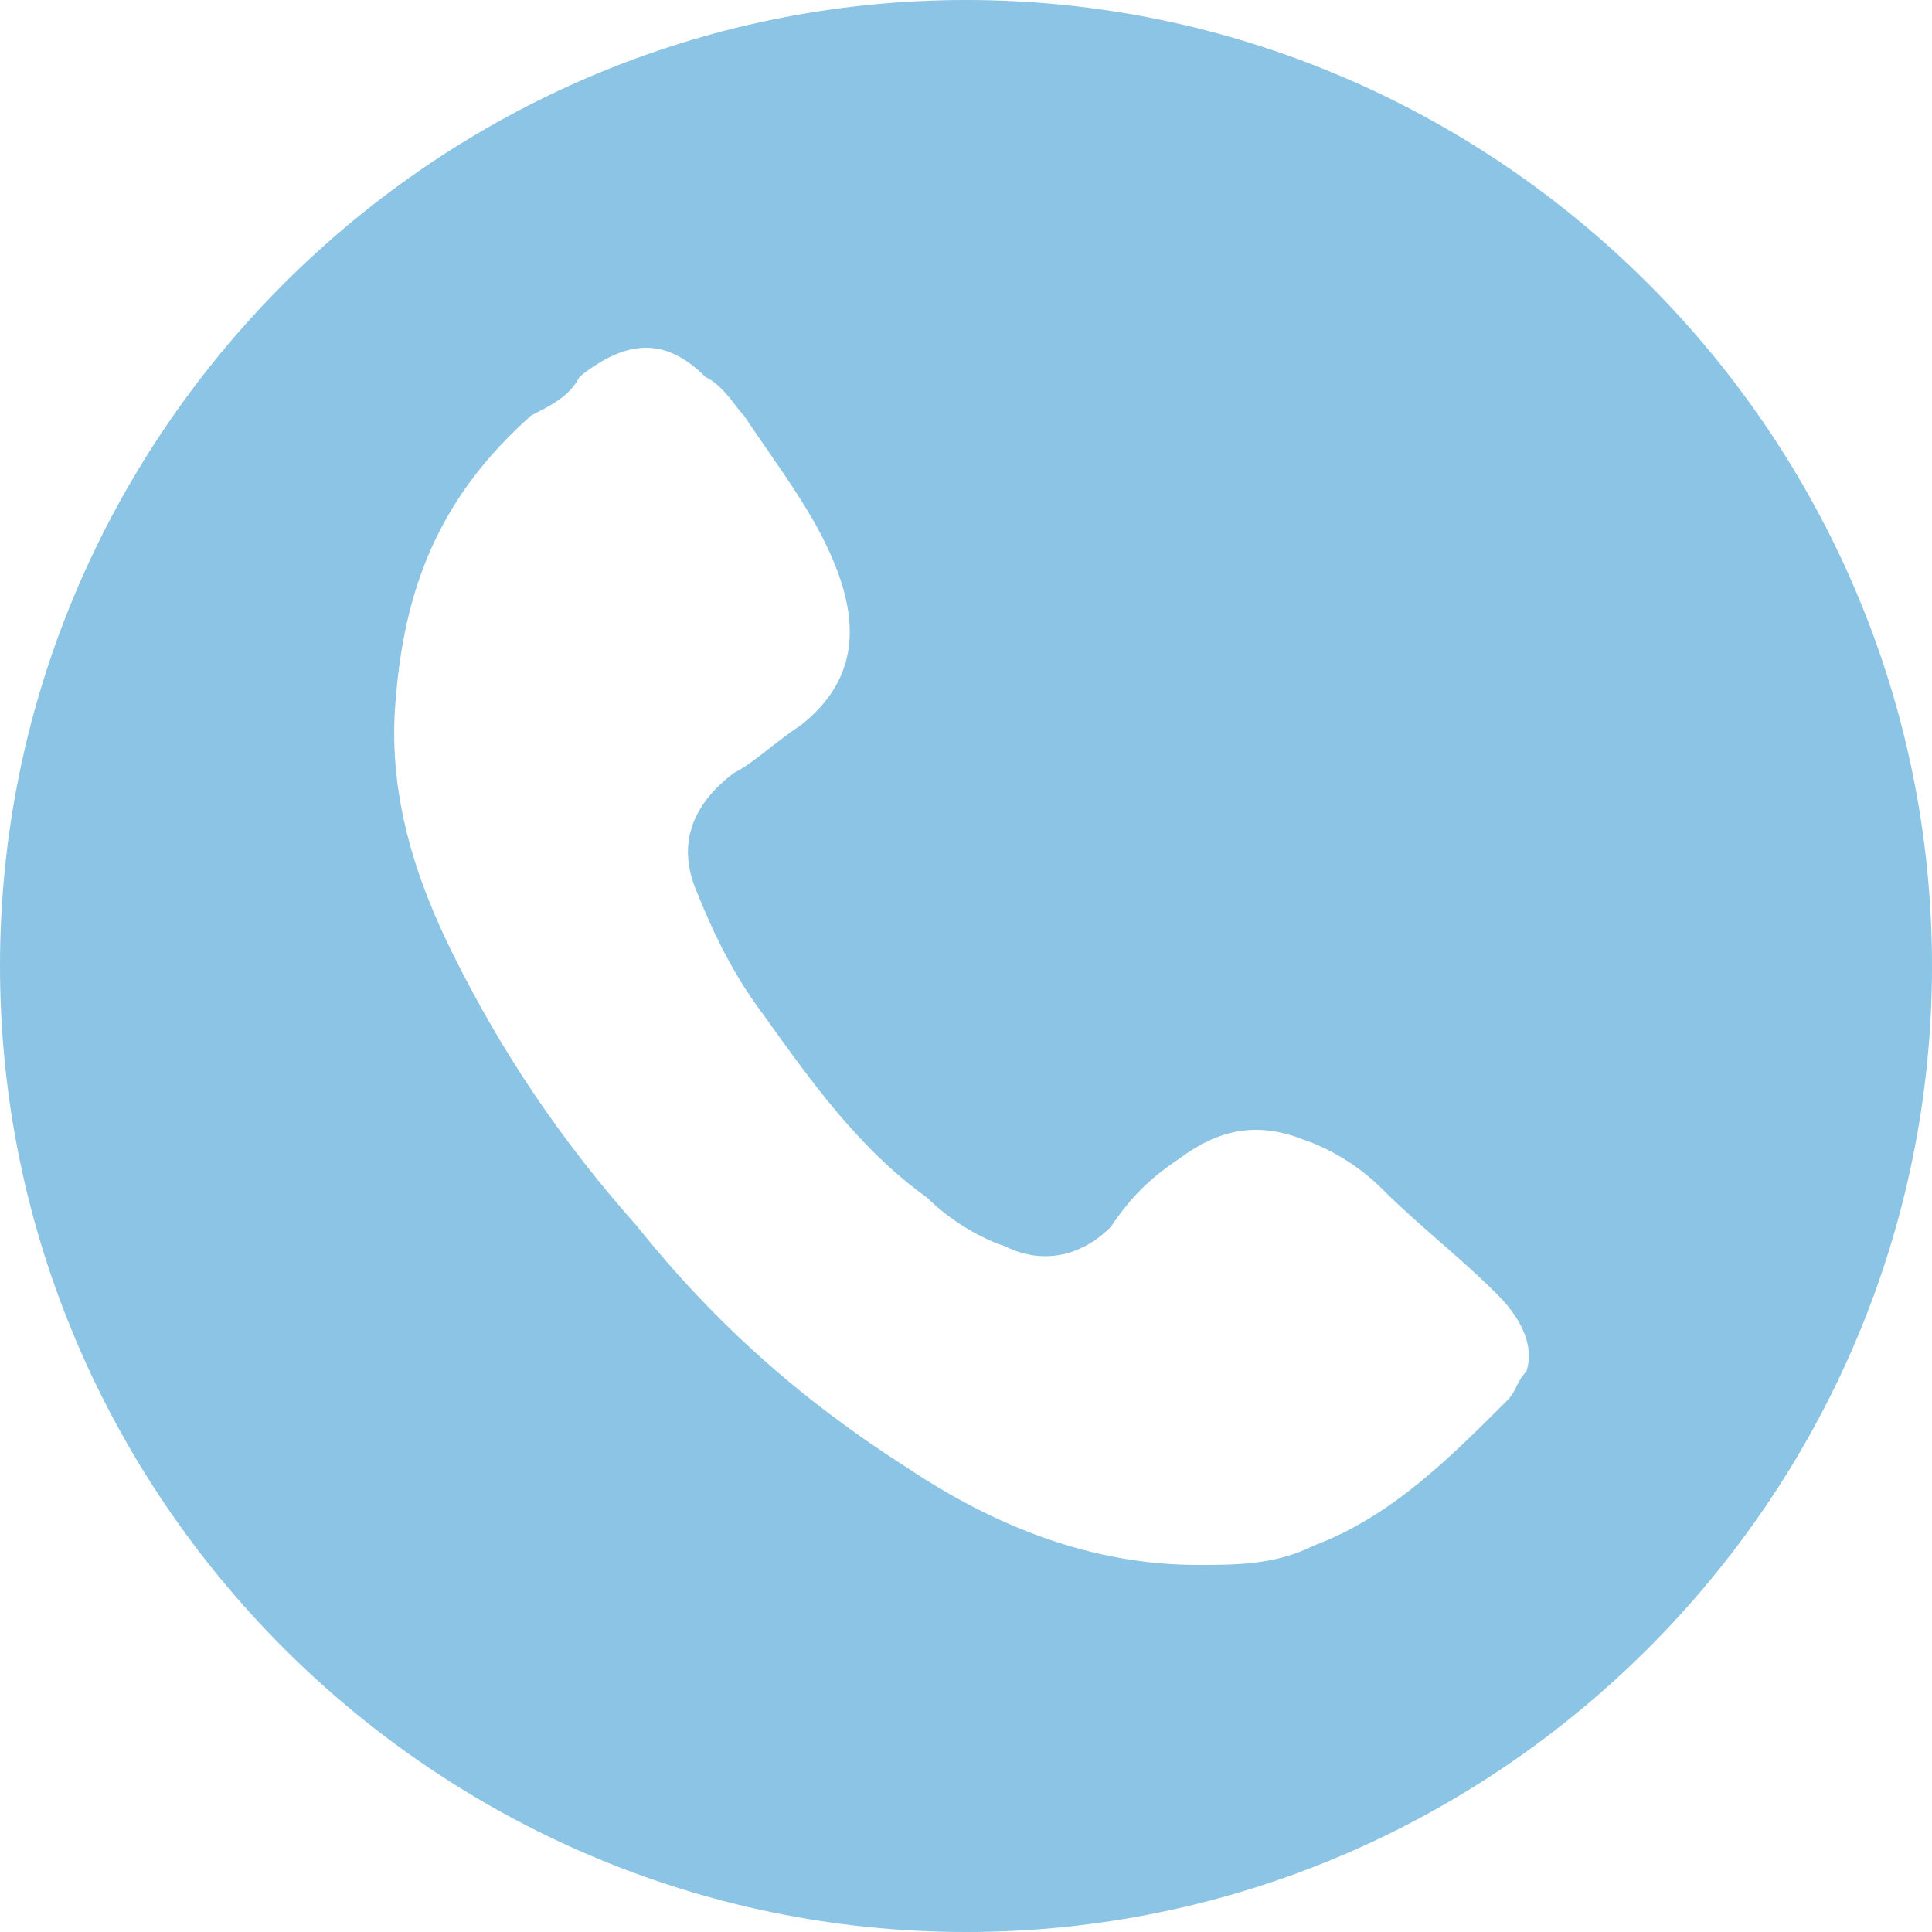 <?xml version="1.0" encoding="utf-8"?>
<!-- Generator: Adobe Illustrator 23.0.3, SVG Export Plug-In . SVG Version: 6.00 Build 0)  -->
<svg version="1.1" id="Layer_1" xmlns="http://www.w3.org/2000/svg" xmlns:xlink="http://www.w3.org/1999/xlink" x="0px" y="0px"
	 viewBox="0 0 20 20" style="enable-background:new 0 0 20 20;" xml:space="preserve">
<style type="text/css">
	.st0{fill:#8BC4E4;}
</style>
<path class="st0" d="M20,10c0,5.5-4.5,10-10,10S0,15.5,0,10S4.5,0,10,0S20,4.5,20,10z M13.6,16c0.8-0.3,1.4-0.9,2-1.5
	c0.1-0.1,0.1-0.2,0.2-0.3c0.1-0.3-0.1-0.6-0.3-0.8c-0.4-0.4-0.8-0.7-1.2-1.1c-0.2-0.2-0.5-0.4-0.8-0.5c-0.5-0.2-0.9-0.1-1.3,0.2
	c-0.3,0.2-0.5,0.4-0.7,0.7c-0.3,0.3-0.7,0.4-1.1,0.2c-0.3-0.1-0.6-0.3-0.8-0.5c-0.7-0.5-1.2-1.2-1.7-1.9c-0.3-0.4-0.5-0.8-0.7-1.3
	c-0.2-0.5,0-0.9,0.4-1.2C7.8,7.9,8,7.7,8.3,7.5C8.8,7.1,8.9,6.6,8.7,6c-0.2-0.6-0.6-1.1-1-1.7C7.6,4.2,7.5,4,7.3,3.9
	C6.9,3.5,6.5,3.5,6,3.9C5.9,4.1,5.7,4.2,5.5,4.3C4.6,5.1,4.2,6,4.1,7.2c-0.1,1,0.2,1.9,0.6,2.7c0.5,1,1.1,1.9,1.9,2.8
	c0.8,1,1.7,1.8,2.8,2.5c0.9,0.6,1.9,1,3,1C12.8,16.2,13.2,16.2,13.6,16z"/>
</svg>
